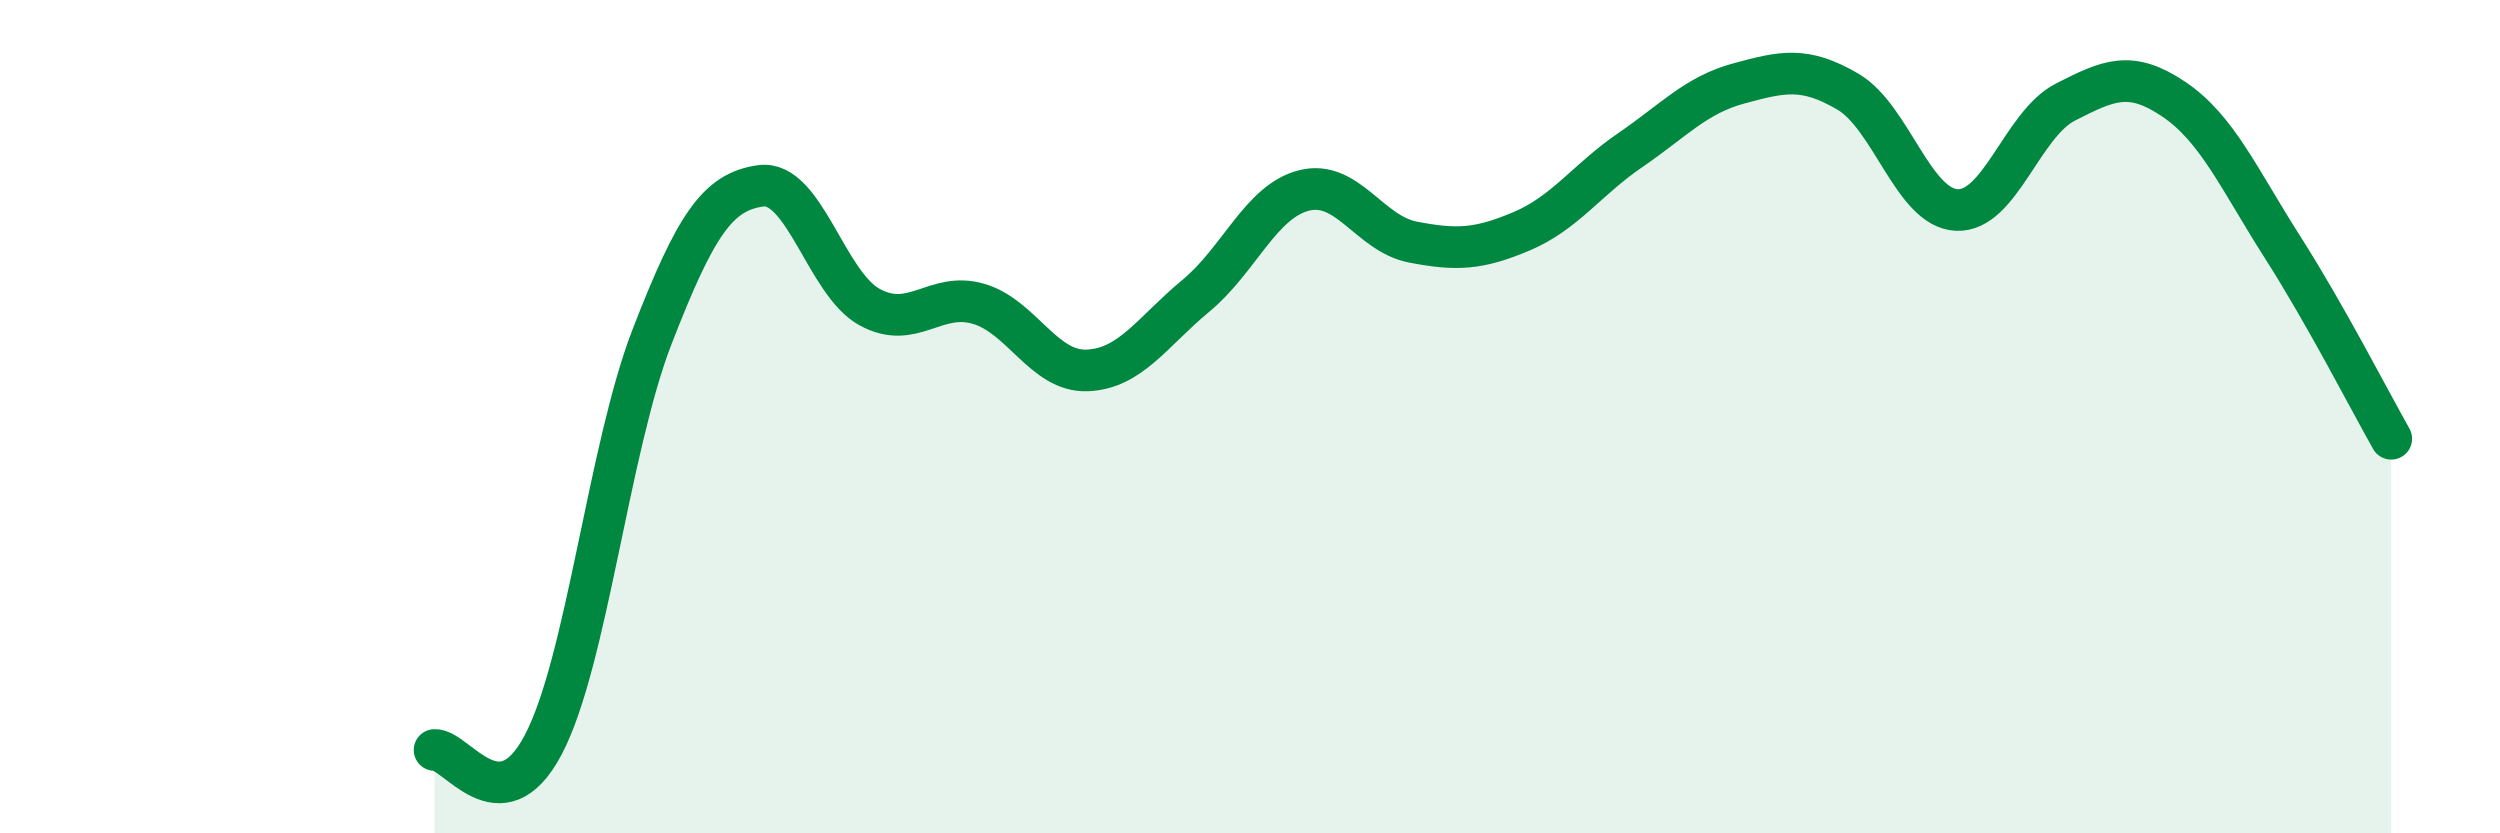 
    <svg width="60" height="20" viewBox="0 0 60 20" xmlns="http://www.w3.org/2000/svg">
      <path
        d="M 10.43,18 C 10.95,17.97 12,19.85 13.04,17.87 C 14.08,15.89 14.61,10.76 15.65,8.08 C 16.69,5.4 17.22,4.6 18.26,4.46 C 19.3,4.32 19.83,6.8 20.87,7.37 C 21.91,7.94 22.44,6.99 23.48,7.29 C 24.52,7.59 25.05,8.93 26.09,8.89 C 27.13,8.85 27.66,7.96 28.7,7.1 C 29.74,6.24 30.26,4.83 31.3,4.57 C 32.34,4.31 32.87,5.61 33.91,5.81 C 34.95,6.01 35.48,5.99 36.52,5.55 C 37.56,5.11 38.09,4.31 39.13,3.6 C 40.17,2.89 40.7,2.28 41.74,2 C 42.78,1.72 43.31,1.59 44.35,2.2 C 45.39,2.81 45.92,4.99 46.96,5.04 C 48,5.09 48.53,2.98 49.57,2.45 C 50.61,1.92 51.13,1.68 52.17,2.38 C 53.21,3.08 53.74,4.3 54.78,5.93 C 55.82,7.56 56.87,9.61 57.39,10.53L57.39 20L10.43 20Z"
        fill="#008740"
        opacity="0.1"
        stroke-linecap="round"
        stroke-linejoin="round"
      />
      <path
        d="M 10.43,18 C 10.95,17.97 12,19.85 13.04,17.87 C 14.08,15.89 14.61,10.76 15.65,8.08 C 16.69,5.4 17.22,4.6 18.26,4.46 C 19.3,4.32 19.83,6.8 20.87,7.37 C 21.91,7.94 22.44,6.99 23.48,7.29 C 24.52,7.59 25.05,8.93 26.09,8.89 C 27.13,8.85 27.66,7.96 28.7,7.1 C 29.74,6.24 30.26,4.83 31.3,4.57 C 32.34,4.31 32.87,5.61 33.91,5.81 C 34.95,6.01 35.48,5.99 36.52,5.55 C 37.56,5.11 38.09,4.31 39.13,3.6 C 40.17,2.89 40.7,2.28 41.74,2 C 42.78,1.72 43.31,1.59 44.35,2.2 C 45.39,2.81 45.92,4.99 46.96,5.04 C 48,5.09 48.53,2.98 49.57,2.45 C 50.61,1.92 51.13,1.68 52.17,2.38 C 53.21,3.08 53.74,4.3 54.78,5.93 C 55.82,7.56 56.87,9.61 57.39,10.53"
        stroke="#008740"
        stroke-width="1"
        fill="none"
        stroke-linecap="round"
        stroke-linejoin="round"
      />
    </svg>
  